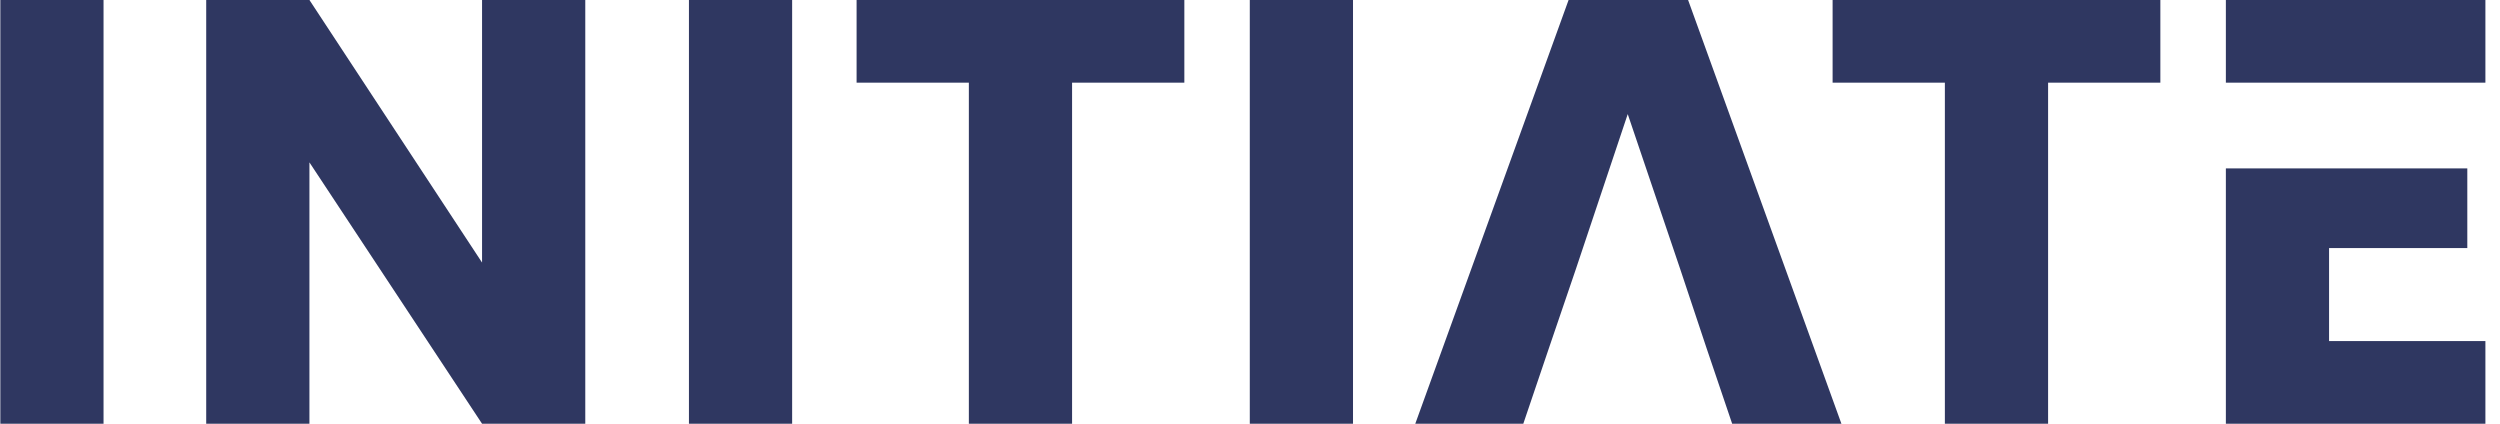 <svg width="118" height="20" viewBox="0 0 118 20" fill="none" xmlns="http://www.w3.org/2000/svg">
<g id="Layer_1" clip-path="url(#clip0_312_6397)">
<g id="Group">
<path id="Vector" d="M0.016 0H4.887V20H0.016V0Z" fill="#2F3761"/>
<path id="Vector_2" d="M27.625 0V20H22.753L14.605 7.664V20H9.733V0H14.605L22.753 12.393V0H27.625Z" fill="#2F3761"/>
<path id="Vector_3" d="M32.518 0H37.389V20H32.518V0Z" fill="#2F3761"/>
<path id="Vector_4" d="M40.431 0H55.901V3.903H50.602V20H45.73V3.903H40.431V0Z" fill="#2F3761"/>
<path id="Vector_5" d="M58.99 0H63.862V20H58.99V0Z" fill="#2F3761"/>
<path id="Vector_6" d="M86.499 0H101.969V3.903H96.67V20H91.798V3.903H86.499V0Z" fill="#2F3761"/>
</g>
<g id="Group_2">
<path id="Vector_7" d="M109.932 11.71H116.457V7.949H110.654H109.932H105.061V20H117.311V16.097H109.932V11.71Z" fill="#2F3761"/>
<path id="Vector_8" d="M105.061 0V3.903H109.932H110.654H117.311V0H105.061Z" fill="#2F3761"/>
</g>
<path id="Vector_9" d="M79.678 0H74.037L66.801 20H71.9L73.097 16.467L74.379 12.707L76.829 5.385L79.308 12.707L80.561 16.467L81.758 20H86.915L79.678 0Z" fill="#2F3761"/>
</g>
<defs>
<clipPath id="clip0_312_6397">
<rect width="117.296" height="20" fill="white" transform="translate(0.016)"/>
</clipPath>
</defs>
</svg>
